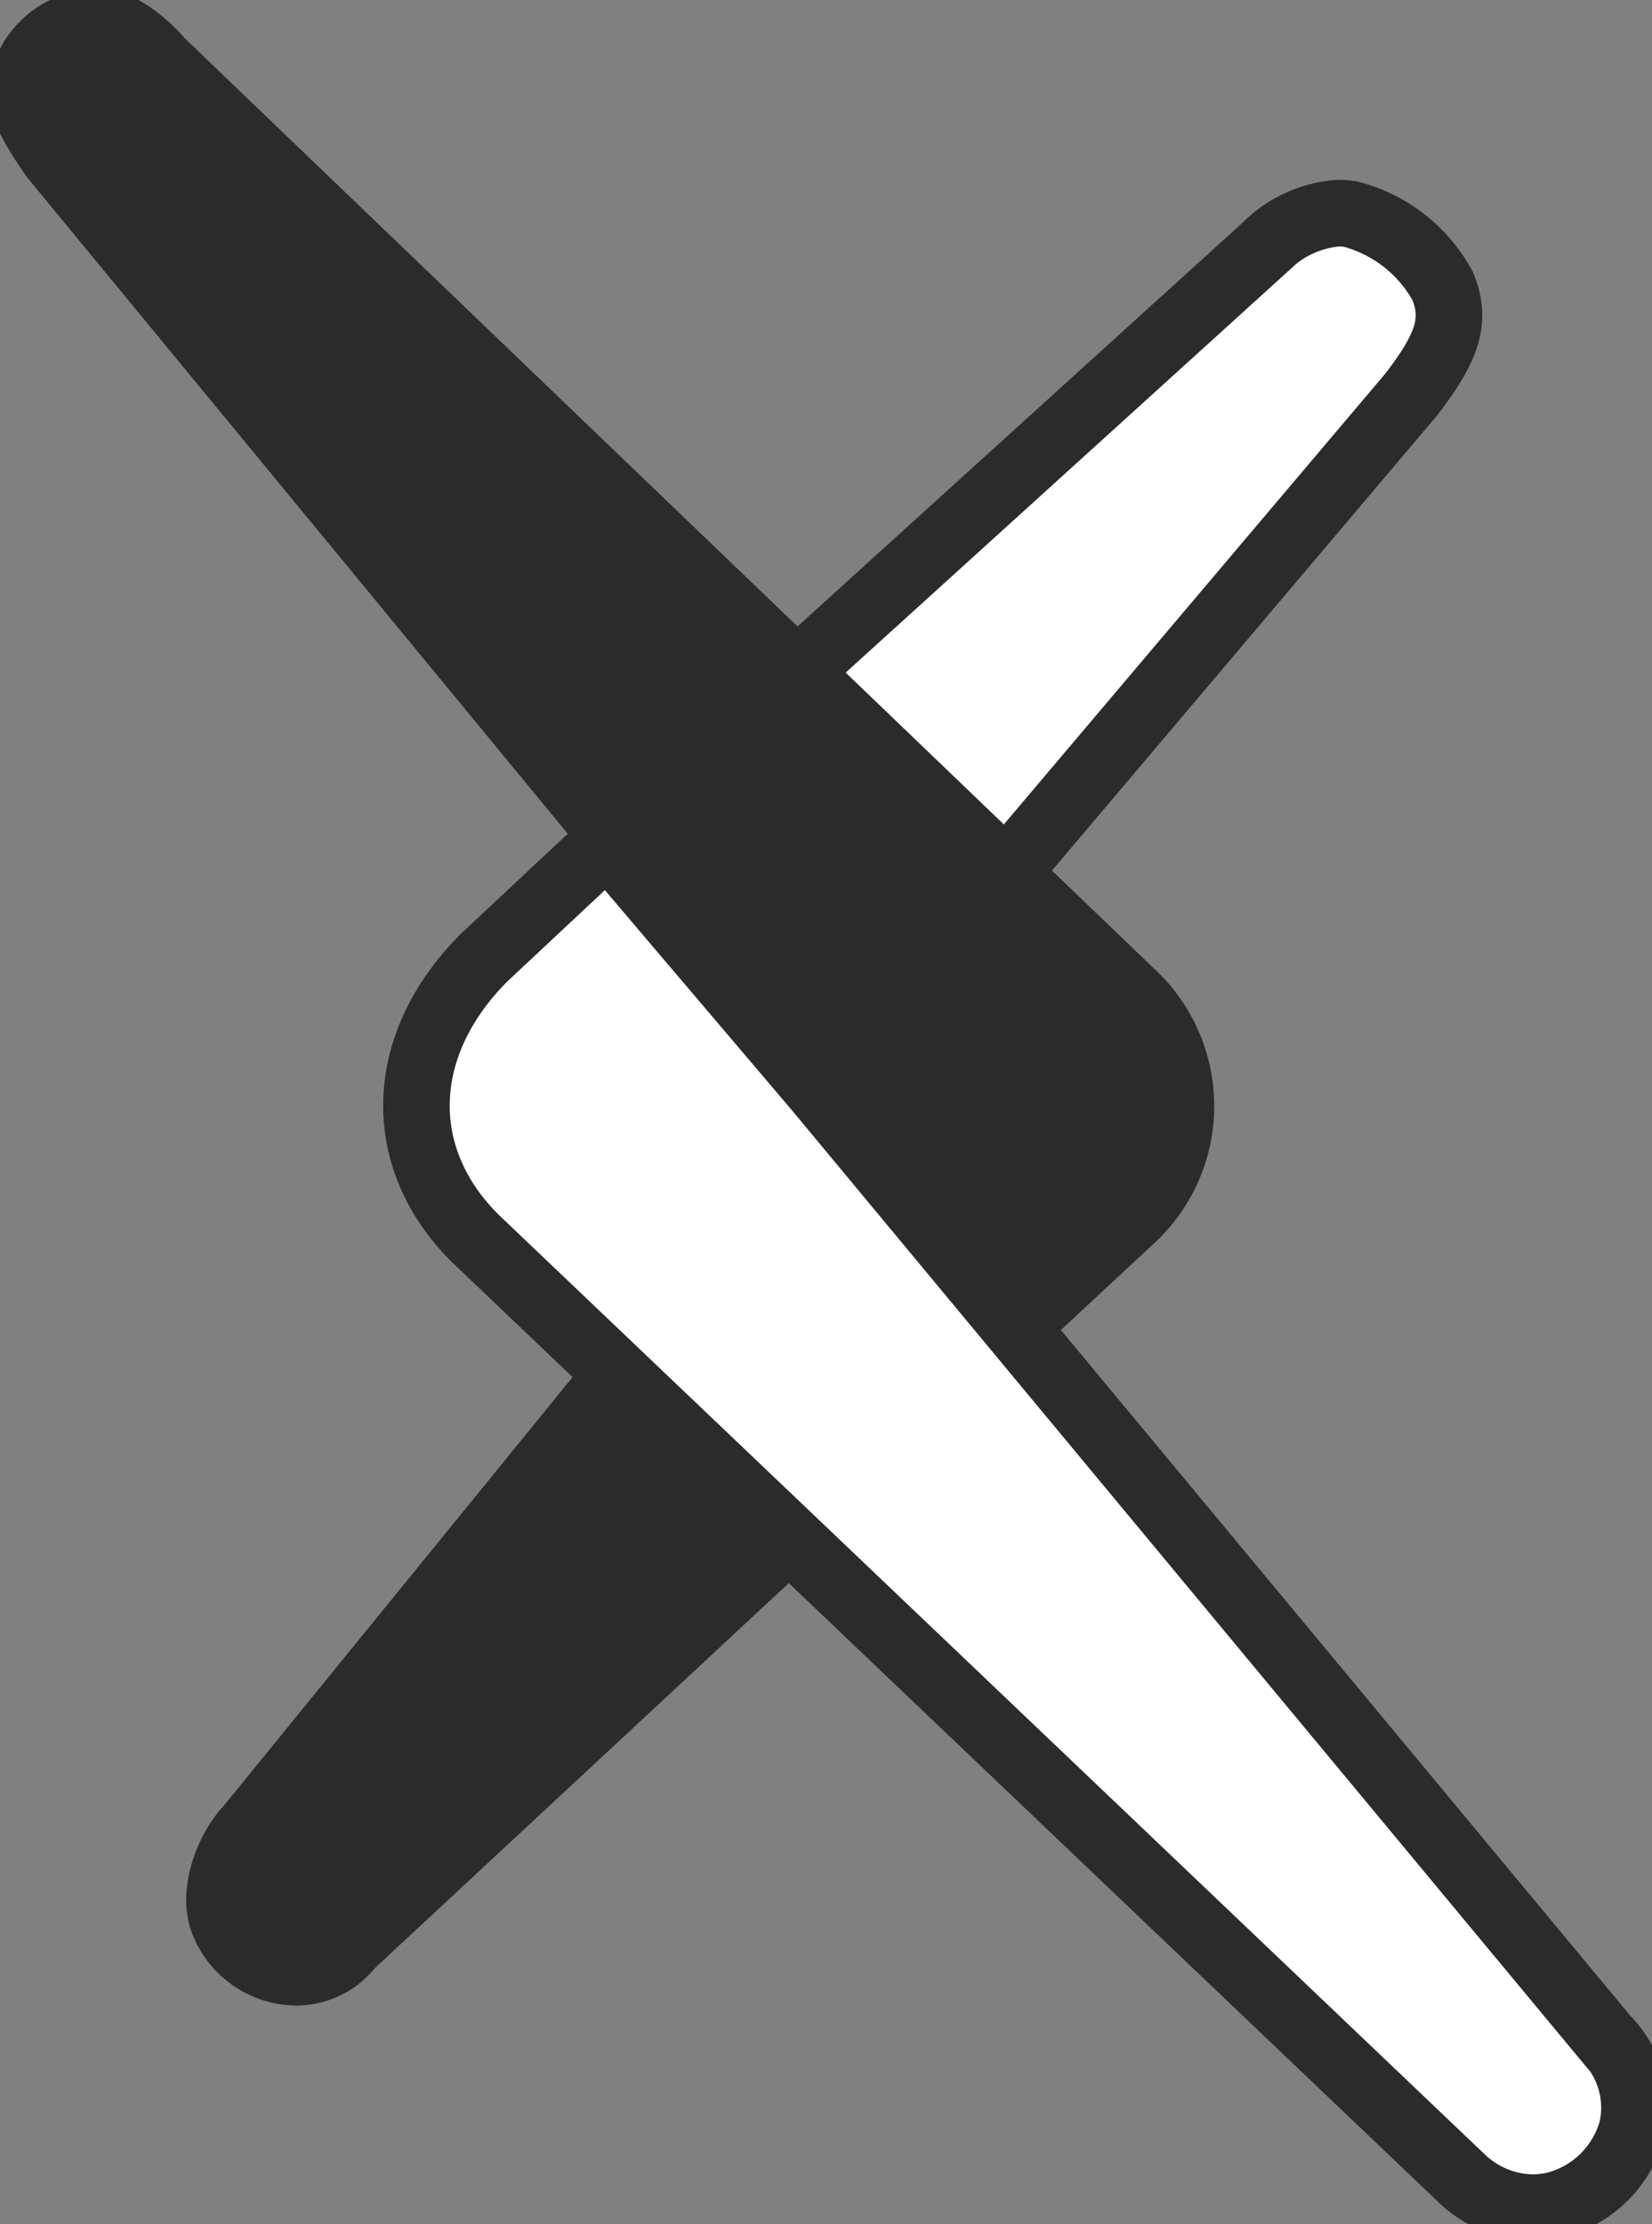 <!-- <svg xmlns="http://www.w3.org/2000/svg" width="1em" height="1em" viewBox="0 0 24 24">
    <path fill="currentColor" d="M3.842 0a1 1 0 0 0-.922.608c-.153.369-.044.627.294 1.111l6.919 8.36l-1.023 1.106a1.04 1.04 0 0 0 .003 1.423l1.23 1.313l-5.44 6.444c-.28.3-.453.823-.297 1.199a1.025 1.025 0 0 0 .959.635a.91.91 0 0 0 .689-.34l5.783-6.126l7.49 8.005a.85.85 0 0 0 .684.26a.96.96 0 0 0 .877-.615c.158-.377-.017-.75-.306-1.14L13.73 13.9l1.064-1.13a.963.963 0 0 0 .009-1.316L4.633.464S4.26.01 3.867 0zm0 .272h.017c.218.005.487.272.564.364l.005.006l.005.005l10.17 10.99a.69.69 0 0 1-.008.946l-1.066 1.133l-1.498-1.772l-8.6-10.39c-.328-.472-.352-.619-.26-.841a.73.73 0 0 1 .671-.44Zm14.341 1.57a.88.88 0 0 0-.655.242l-5.696 6.158l1.694 1.832l5.309-6.514c.325-.433.479-.66.325-1.029a1.12 1.12 0 0 0-.977-.689m-7.655 12.282l1.318 1.414l-5.786 6.13a.65.65 0 0 1-.496.26a.75.75 0 0 1-.706-.467c-.112-.269.036-.687.244-.909l.005-.005l.005-.006z"/>
</svg> -->
<svg id="logomark" xmlns="http://www.w3.org/2000/svg" viewBox="0 0 74.492 100.25" stroke="#2b2b2b" fill="#2b2b2b">
    <rect x="0" y="0" width="74.492" height="100.25" fill="#808080" stroke="none"/>
    <g id="tiny_-_red" data-name="tiny - red">
        <path d="M553.264,283.782l29.888-27.1a5.163,5.163,0,0,1,3.265-1.515,4.168,4.168,0,0,1,.544.037,6.622,6.622,0,0,1,4.18,3.251c.612,1.507.268,2.693-1.416,4.88l-26.858,31.724Z" transform="translate(-526.086 -245.559)" fill="#FFFFFF00" stroke-width="3"/>
        <path d="M586.417,255.912a3.534,3.534,0,0,1,.448.03,5.923,5.923,0,0,1,3.581,2.791c.454,1.116.314,2.023-1.315,4.14L562.865,293.9l-8.558-10.047,29.349-26.616a4.4,4.4,0,0,1,2.761-1.321m0-1.5a5.767,5.767,0,0,0-3.689,1.642l-.041.033-.039.035L553.3,282.738l-1.077.977.943,1.107,8.558,10.046,1.146,1.345,1.141-1.348,26.266-31.022.023-.027.021-.028c1.575-2.046,2.328-3.622,1.516-5.62a7.309,7.309,0,0,0-4.779-3.713,4.891,4.891,0,0,0-.64-.043Z" transform="translate(-526.086 -245.559)"/>
        <path d="M577.758,289.555l-43.7-41.923s-1.671-2.029-3.437-2.071a4.49,4.49,0,0,0-4.23,2.718c-.688,1.651-.194,2.809,1.315,4.97l34.775,42.2-.017,0-25.884,31.793c-1.255,1.337-2.032,3.683-1.331,5.367a4.587,4.587,0,0,0,4.287,2.841,4.087,4.087,0,0,0,3.082-1.523l35.1-32.634A7.926,7.926,0,0,0,577.758,289.555Z" transform="translate(-526.086 -245.559)"/>
        <path d="M595.193,345.06A4.725,4.725,0,0,1,592,343.741l-44.508-42.39c-3.656-3.656-3.48-8.728.424-12.632l5.569-5.211,9.486,11.158,35.517,42.75a4.44,4.44,0,0,1,1.188,4.115,4.85,4.85,0,0,1-3.22,3.338A4.353,4.353,0,0,1,595.193,345.06Z" transform="translate(-526.086 -245.559)" fill="#FFFFFF00" stroke-width="3"/>
        <path d="M553.423,284.593l8.977,10.558L597.911,337.9c.873,1.093,1.419,2.186,1.047,3.418a4.092,4.092,0,0,1-2.721,2.837,3.557,3.557,0,0,1-1.045.159,4,4,0,0,1-2.687-1.124L548.01,300.808c-3.5-3.5-2.971-8.151.436-11.558l4.977-4.657m.124-2.17L552.4,283.5l-4.976,4.656c-4.192,4.191-4.372,9.816-.473,13.714l44.521,42.4a5.485,5.485,0,0,0,3.722,1.538,5.1,5.1,0,0,0,1.483-.224,5.59,5.59,0,0,0,3.719-3.838,5.175,5.175,0,0,0-1.31-4.788l-35.53-42.767-8.988-10.571-1.019-1.2Z" transform="translate(-526.086 -245.559)"/>
        <path d="M592.074,250.547" transform="translate(-526.086 -245.559)" fill="#fff" stroke="#2b2b2b" stroke-miterlimit="10" stroke-width="0.25"/>
    </g>
</svg>